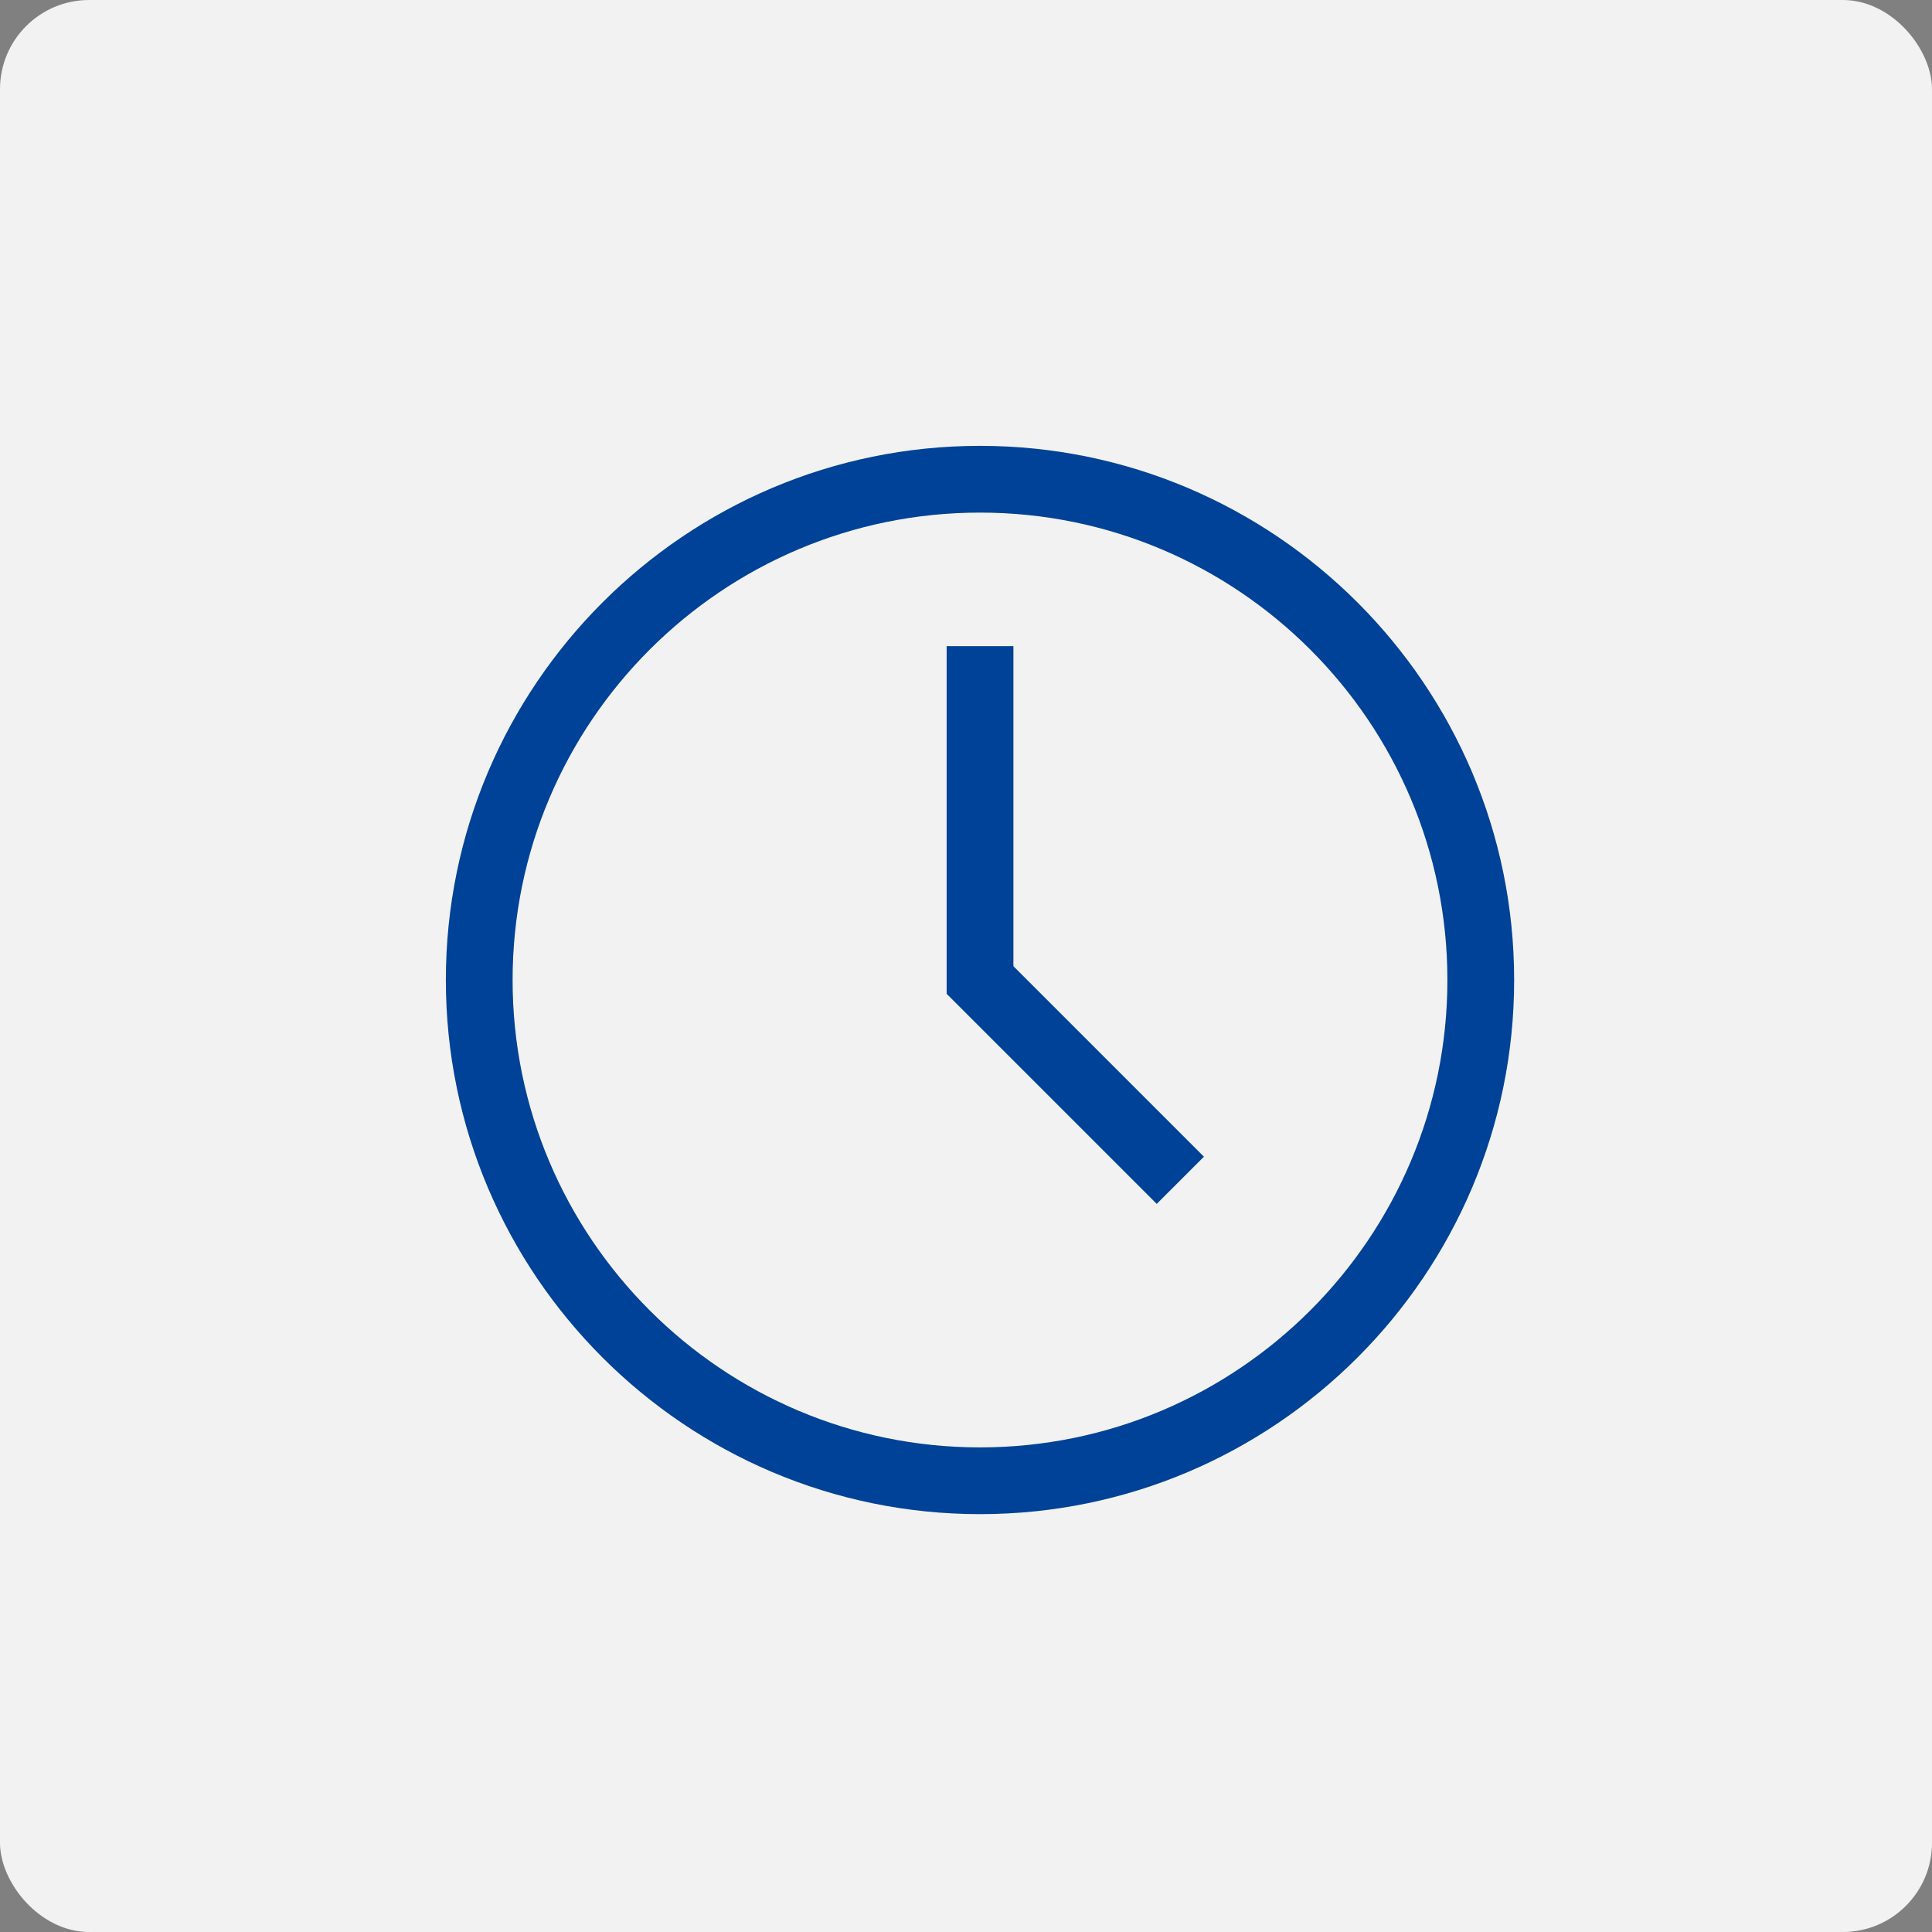 <svg height="65" viewBox="0 0 65 65" width="65" xmlns="http://www.w3.org/2000/svg"><rect x="0" y="0" width="65" height="65" fill="#808080" stroke="none"/><g fill="none" fill-rule="evenodd"><rect fill="#f2f2f2" height="65" rx="3" width="65"/><g fill="#004298" fill-rule="nonzero"><path d="m32.971 15c-9.909 0-17.971 8.062-17.971 17.971 0 9.909 8.062 17.971 17.971 17.971 9.909 0 17.971-8.062 17.971-17.971 0-9.909-8.062-17.971-17.971-17.971zm0 33.696c-8.671 0-15.725-7.054-15.725-15.725s7.054-15.725 15.725-15.725 15.725 7.054 15.725 15.725-7.054 15.725-15.725 15.725z"/><path d="m34.095 21.739h-2.246v11.697l7.068 7.068 1.588-1.588-6.41-6.41z"/></g></g></svg>
